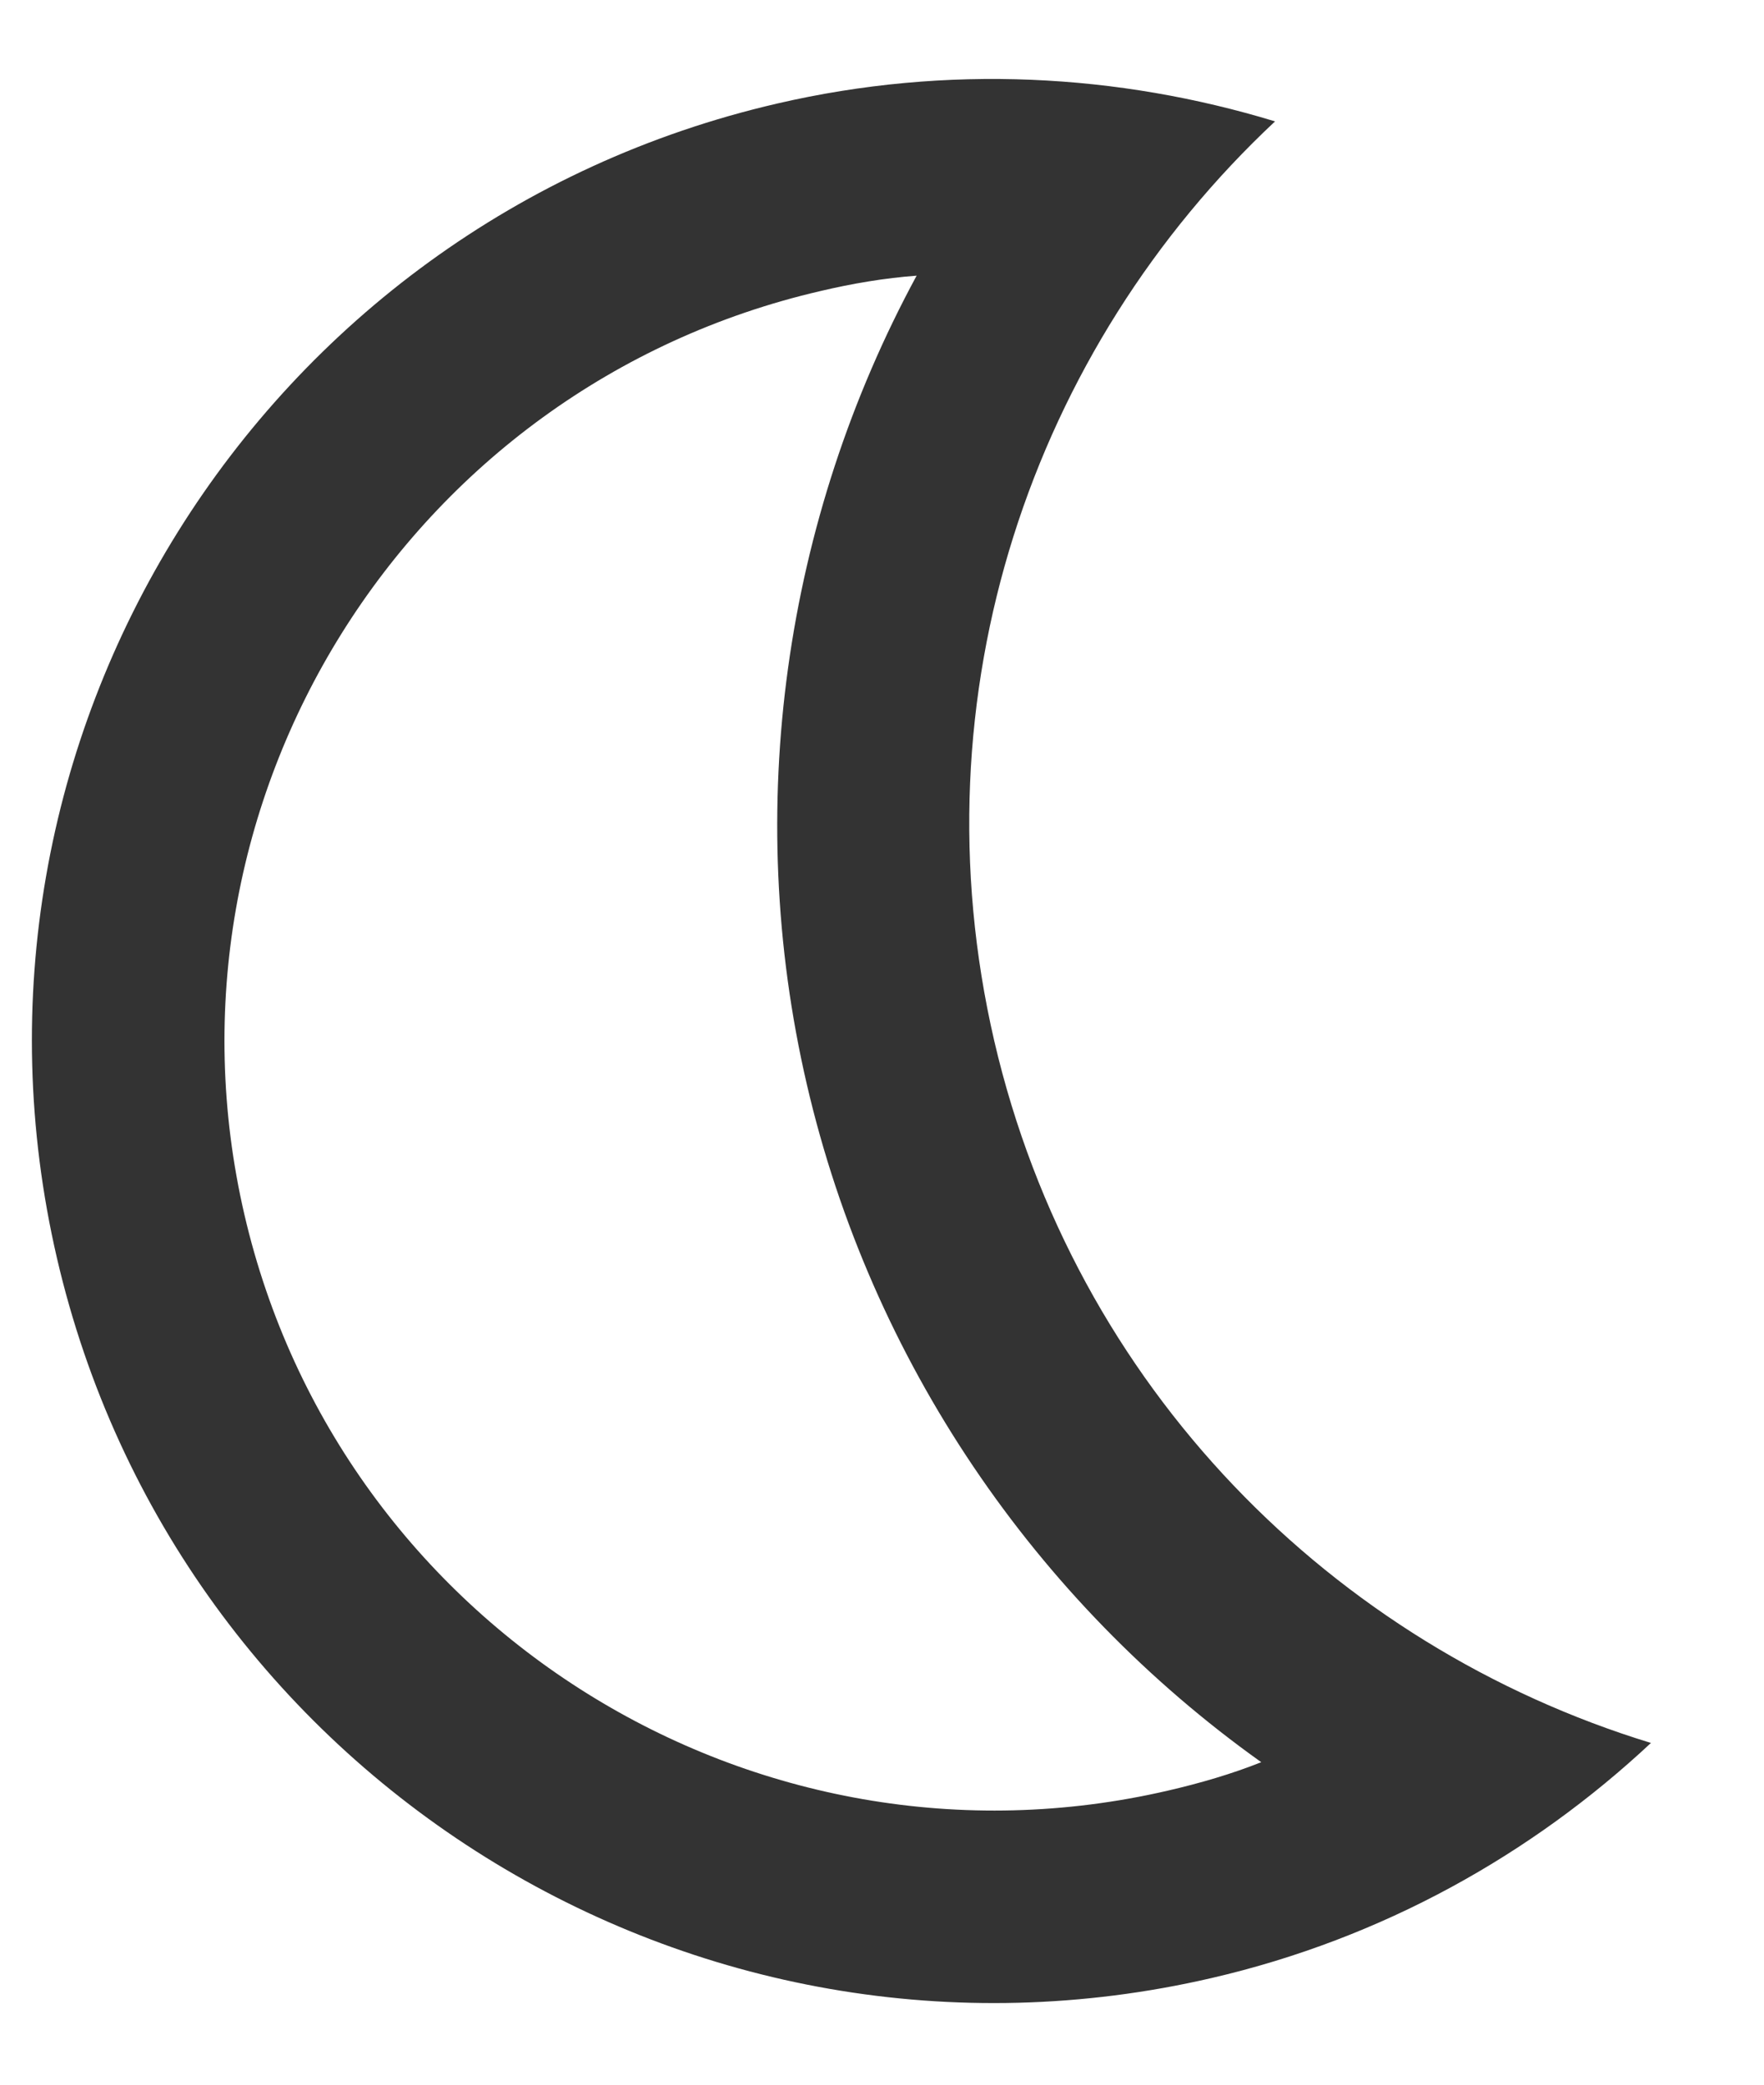 <svg width="11" height="13" viewBox="0 0 11 13" fill="none" xmlns="http://www.w3.org/2000/svg">
<path d="M5.116 1.815C5.315 1.768 5.516 1.734 5.716 1.719C4.892 3.24 4.631 5.037 5.031 6.761C5.431 8.486 6.456 9.985 7.865 10.989C7.679 11.063 7.483 11.12 7.284 11.166C4.707 11.764 2.122 10.152 1.524 7.574C0.927 4.996 2.538 2.412 5.116 1.815ZM4.845 0.646C1.619 1.393 -0.393 4.619 0.355 7.845C1.103 11.071 4.329 13.083 7.555 12.335C8.619 12.089 9.551 11.565 10.295 10.869C8.313 10.263 6.702 8.653 6.2 6.491C5.699 4.328 6.437 2.174 7.951 0.757C6.976 0.46 5.909 0.399 4.845 0.646Z" fill="#333333"/>
</svg>